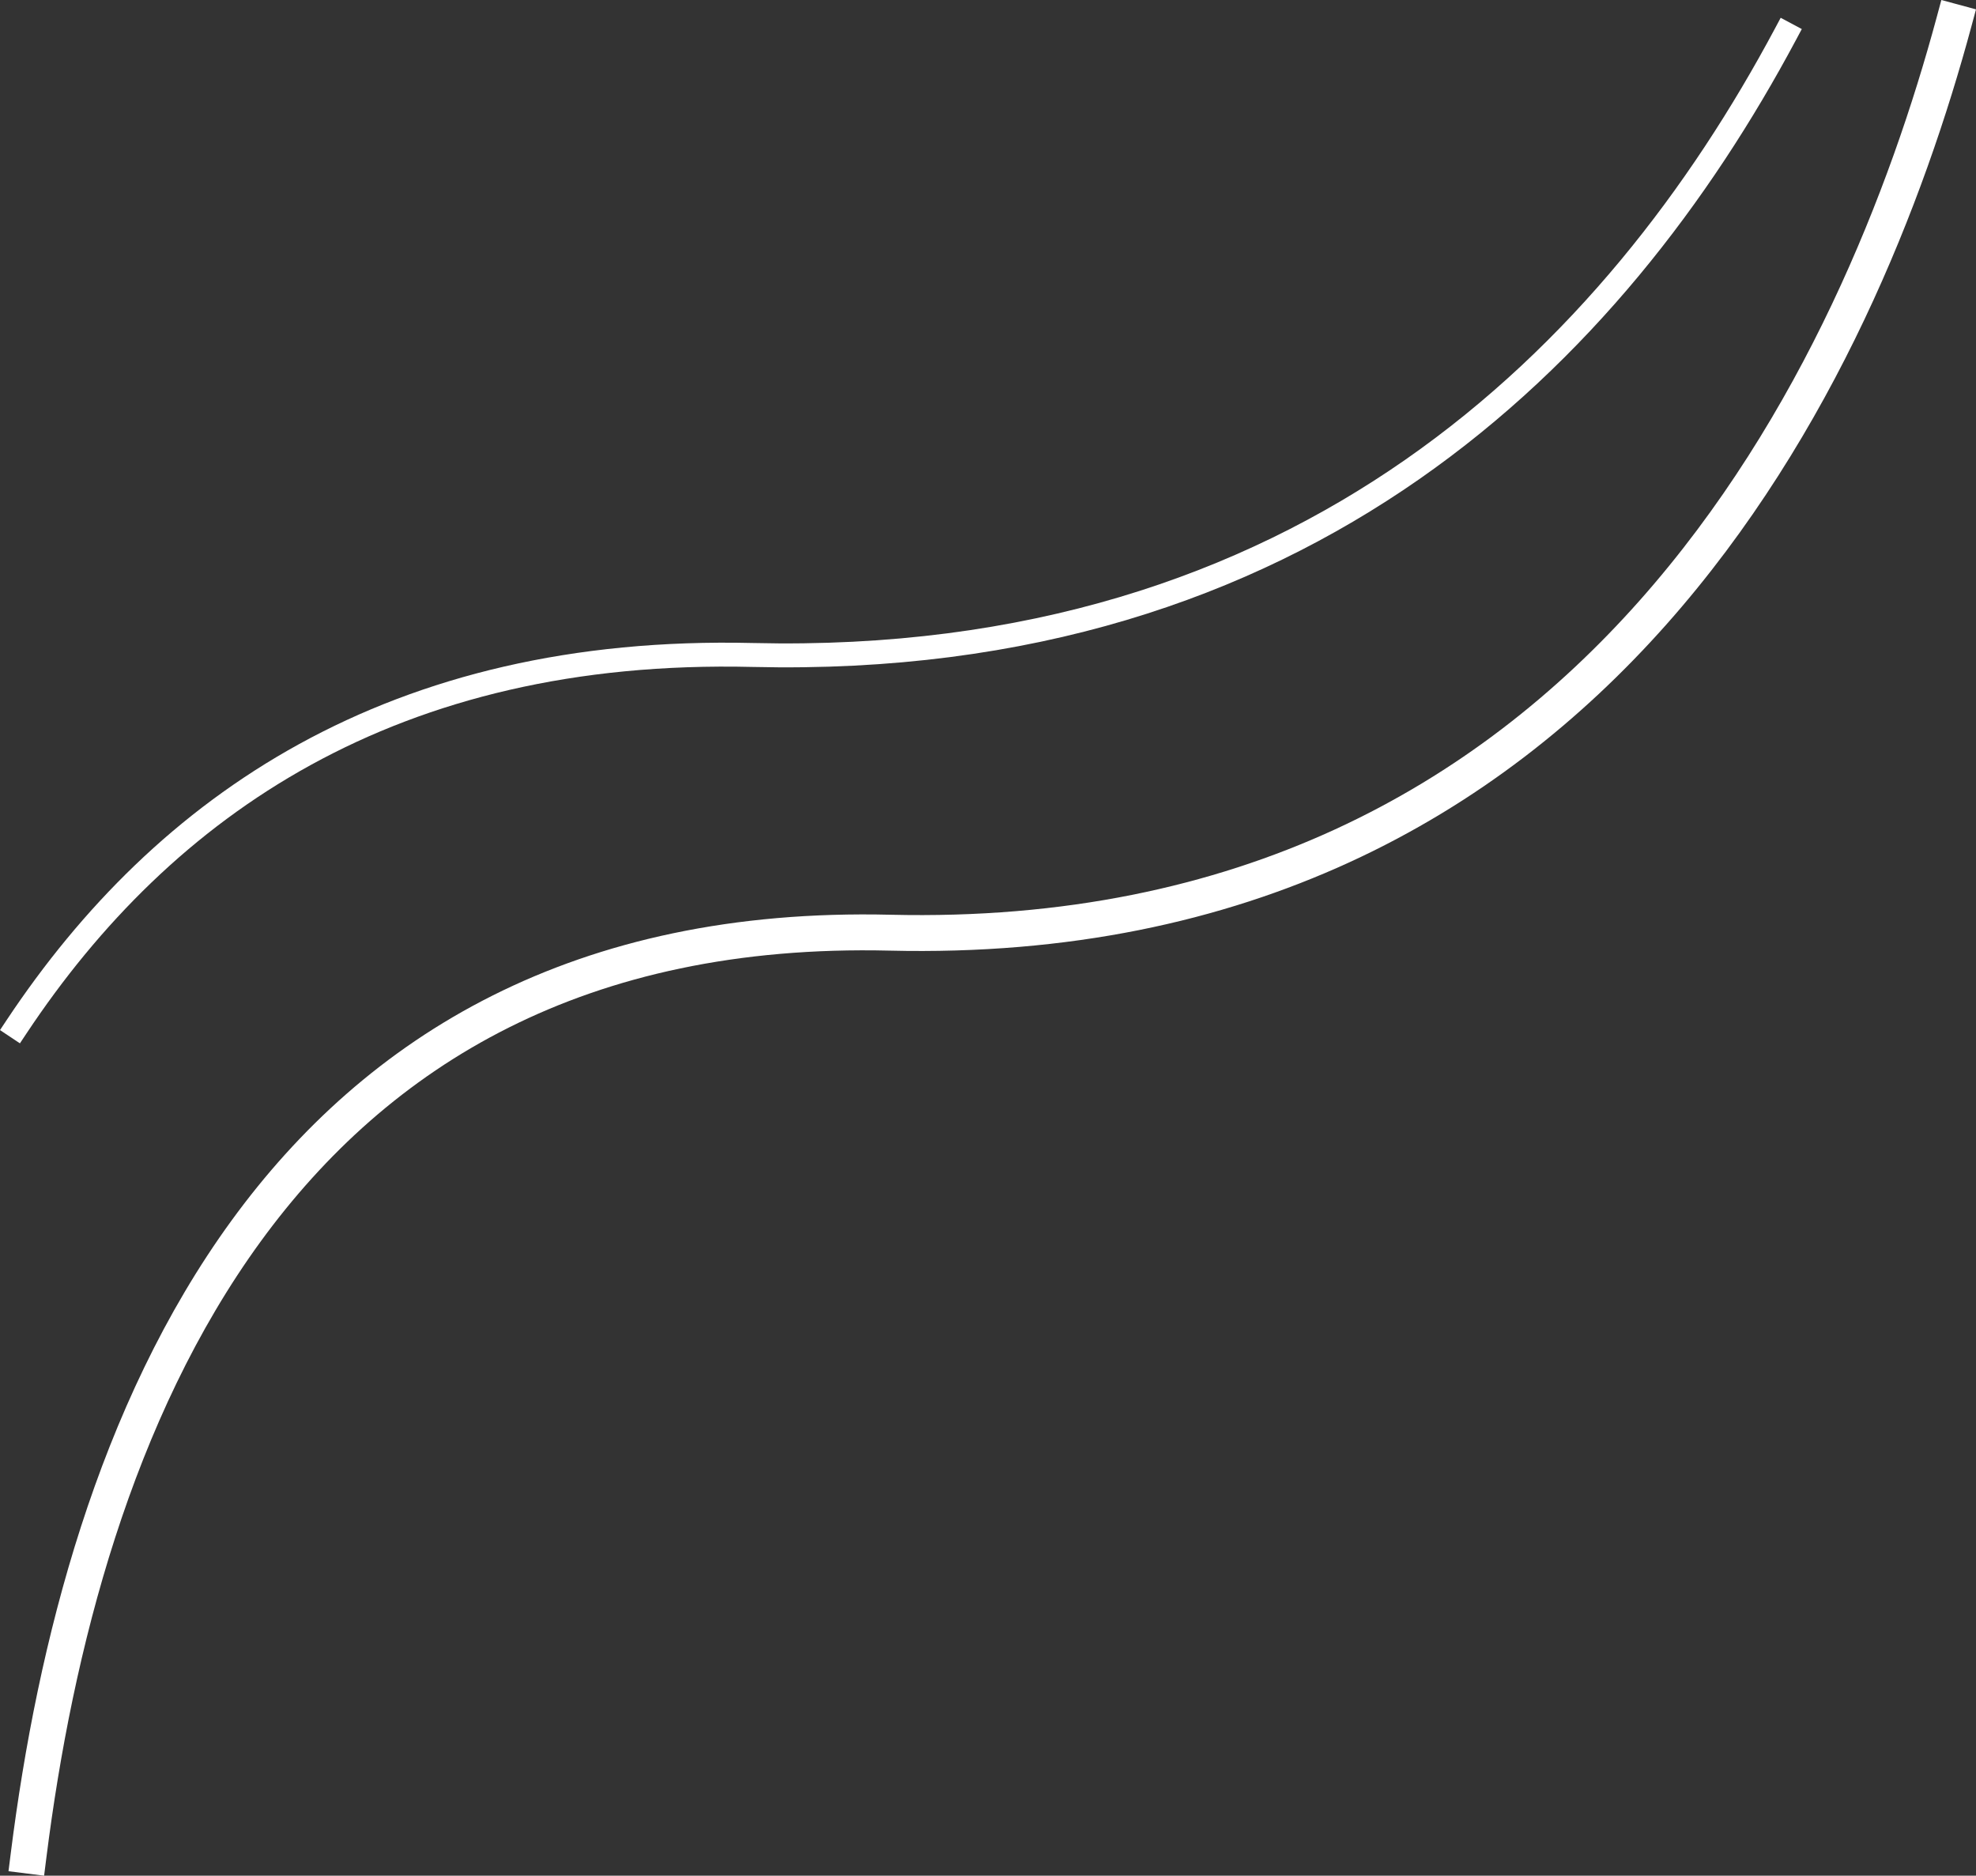 <svg xmlns="http://www.w3.org/2000/svg" width="165.176" height="156.759" viewBox="0 0 165.176 156.759"><rect x="0" y="0" width="165.176" height="156.759" fill="#333333" stroke="none"/><g transform="translate(1.886 -1188.661)"><path d="M0,0C28.786,7.771,77.524,29.746,76.109,88.935c-1.242,51.958,42.035,67.594,77.136,72.016" transform="translate(161.451 1190.5) rotate(90)" fill="none" stroke="#fff" stroke-linecap="square" stroke-width="3"/><path d="M0,0C26.766,14.288,53.006,40.174,51.9,86.35c-.718,30.033,12.529,49.207,31.07,61.525" transform="translate(147.375 1191.5) rotate(90)" fill="none" stroke="#fff" stroke-linecap="square" stroke-width="2"/></g></svg>